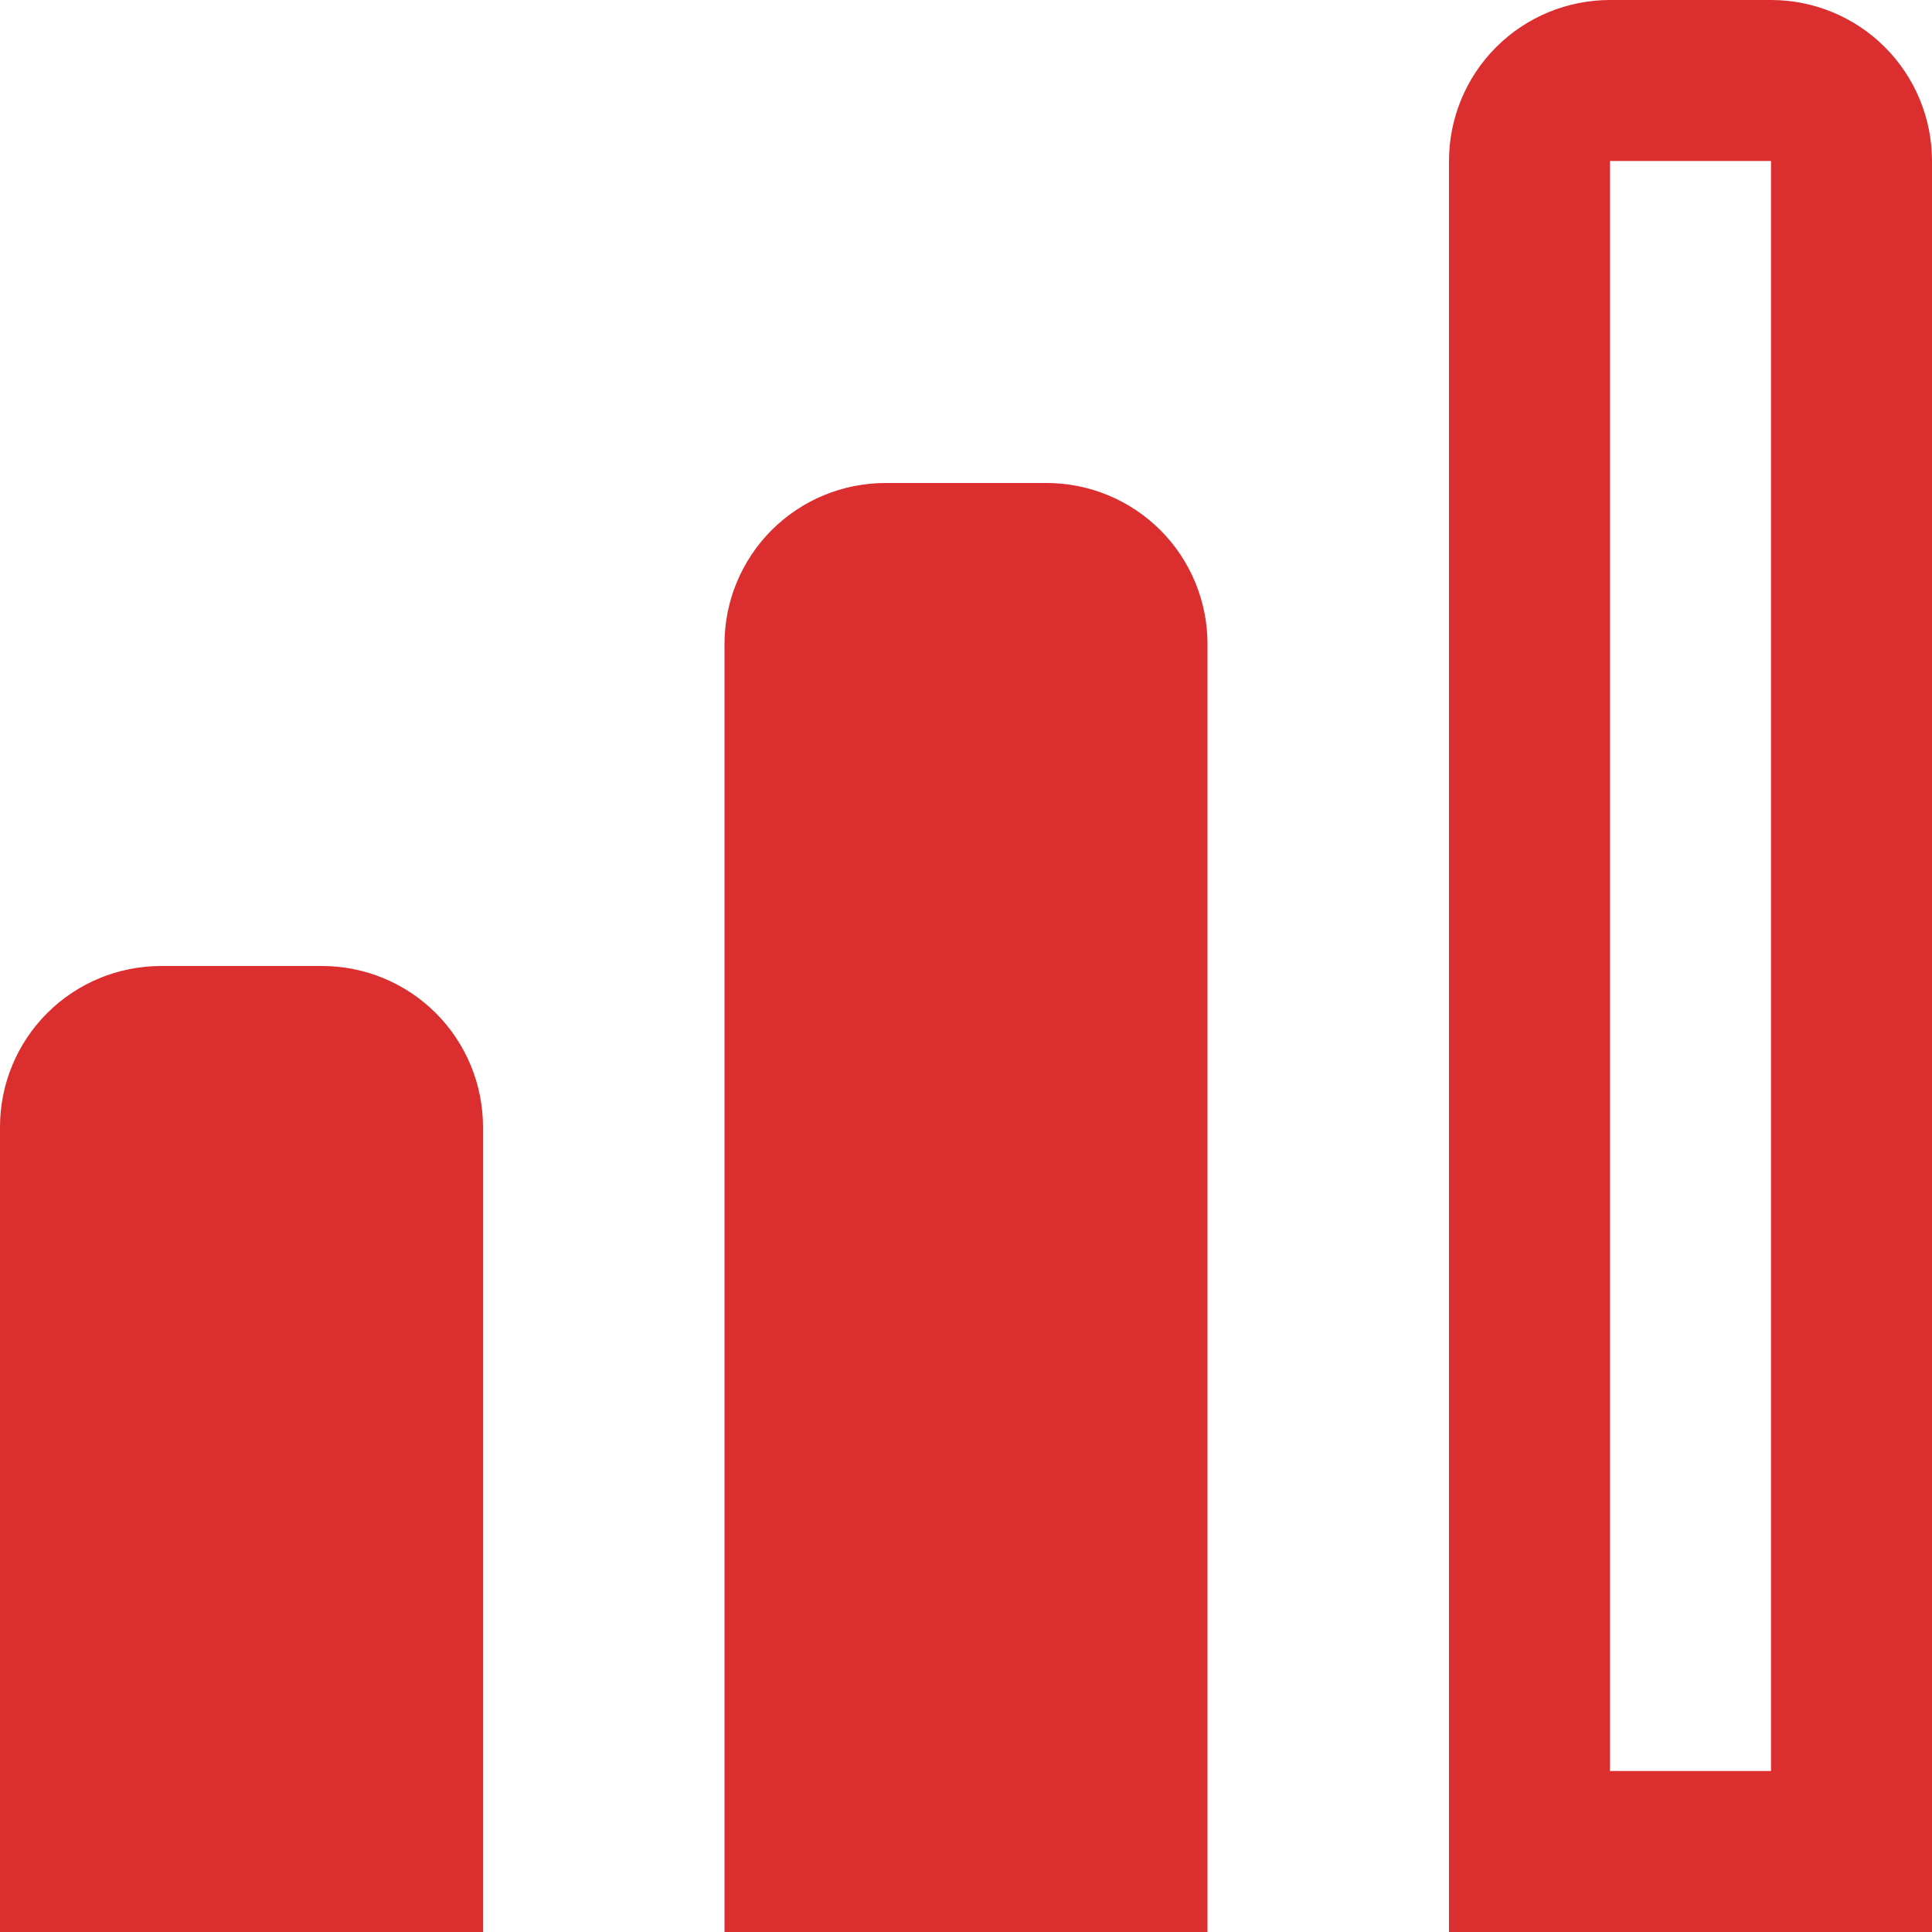 <svg width="40" height="40" viewBox="0 0 40 40" fill="none" xmlns="http://www.w3.org/2000/svg">
<g clip-path="url(#clip0_2461_315)">
<path d="M21.667 10H18.333C17.449 10 16.601 10.351 15.976 10.976C15.351 11.601 15 12.449 15 13.333V40H25V13.333C25 12.449 24.649 11.601 24.024 10.976C23.399 10.351 22.551 10 21.667 10Z" fill="#DB2E2E"/>
<path d="M36.667 0H33.333C32.449 0 31.601 0.351 30.976 0.976C30.351 1.601 30 2.449 30 3.333V40H40V3.333C40 2.449 39.649 1.601 39.024 0.976C38.399 0.351 37.551 0 36.667 0V0ZM36.667 36.667H33.333V3.333H36.667V36.667Z" fill="#DB2E2E"/>
<path d="M6.667 20H3.333C2.449 20 1.601 20.351 0.976 20.976C0.351 21.601 0 22.449 0 23.333L0 40H10V23.333C10 22.449 9.649 21.601 9.024 20.976C8.399 20.351 7.551 20 6.667 20Z" fill="#DB2E2E"/>
</g>
<defs>
<clipPath id="clip0_2461_315">
<rect width="40" height="40" fill="white"/>
</clipPath>
</defs>
</svg>

